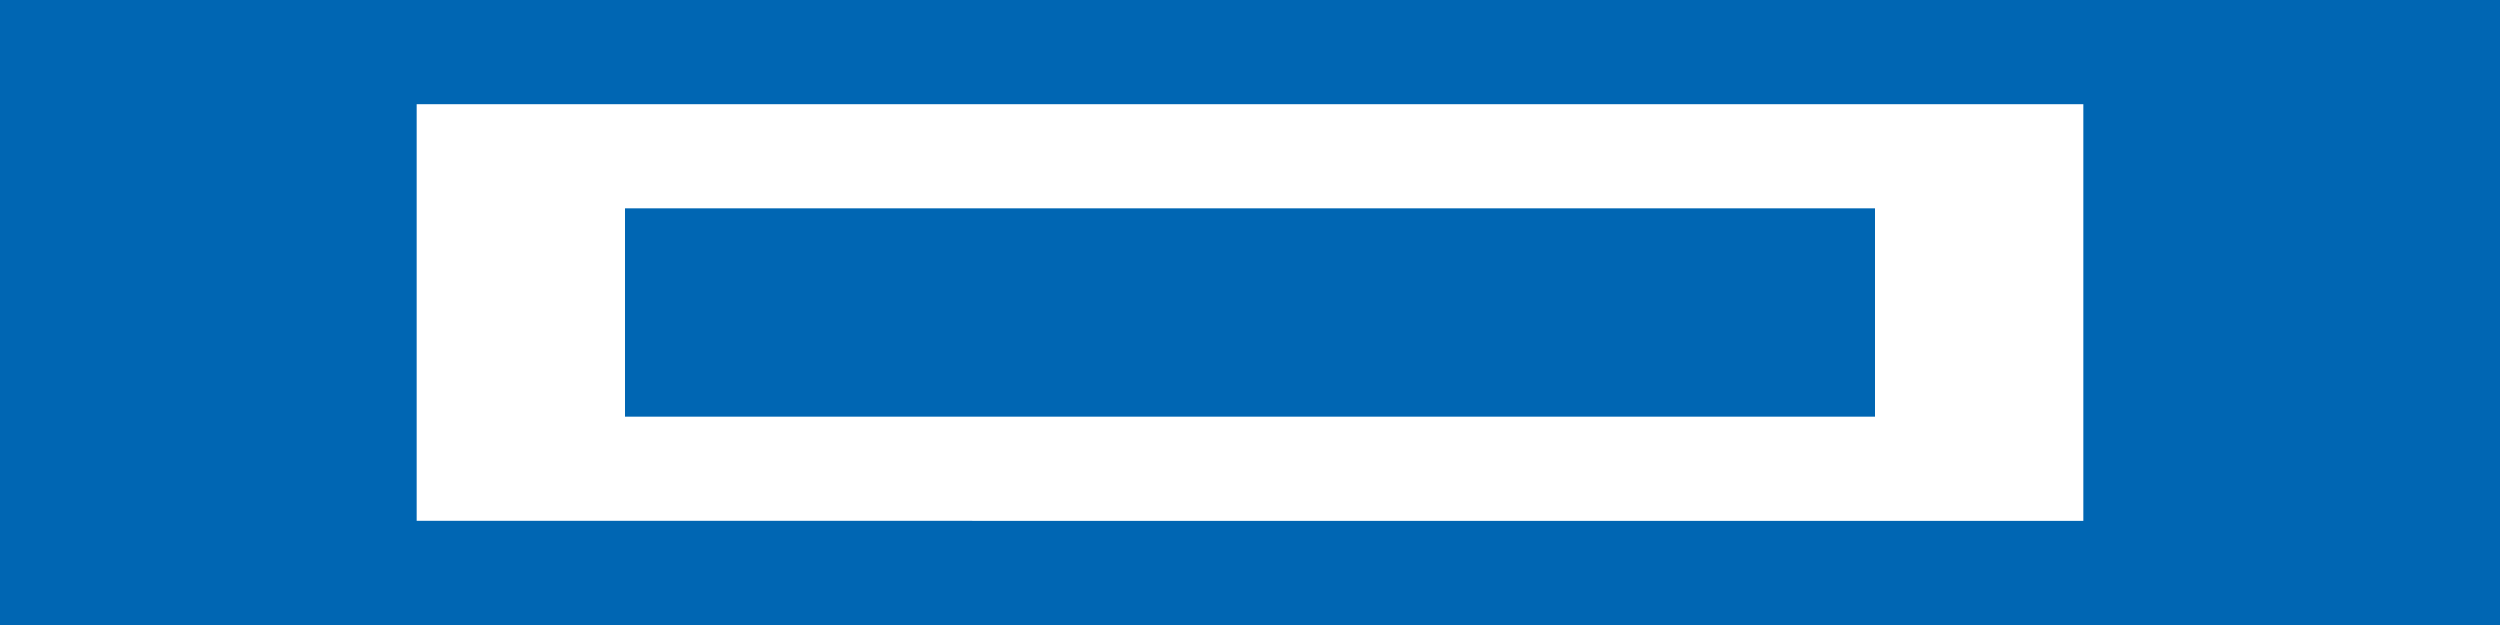 <?xml version="1.0" encoding="UTF-8"?>
<svg xmlns="http://www.w3.org/2000/svg" viewBox="0 0 1200 300">
  <path fill="#0066B3" d="M0 0h1200v300H0z"/>
  <path fill="#FFF" d="M200 50h800v200H200z"/>
  <path fill="#0066B3" d="M300 100h600v100H300z"/>
</svg>